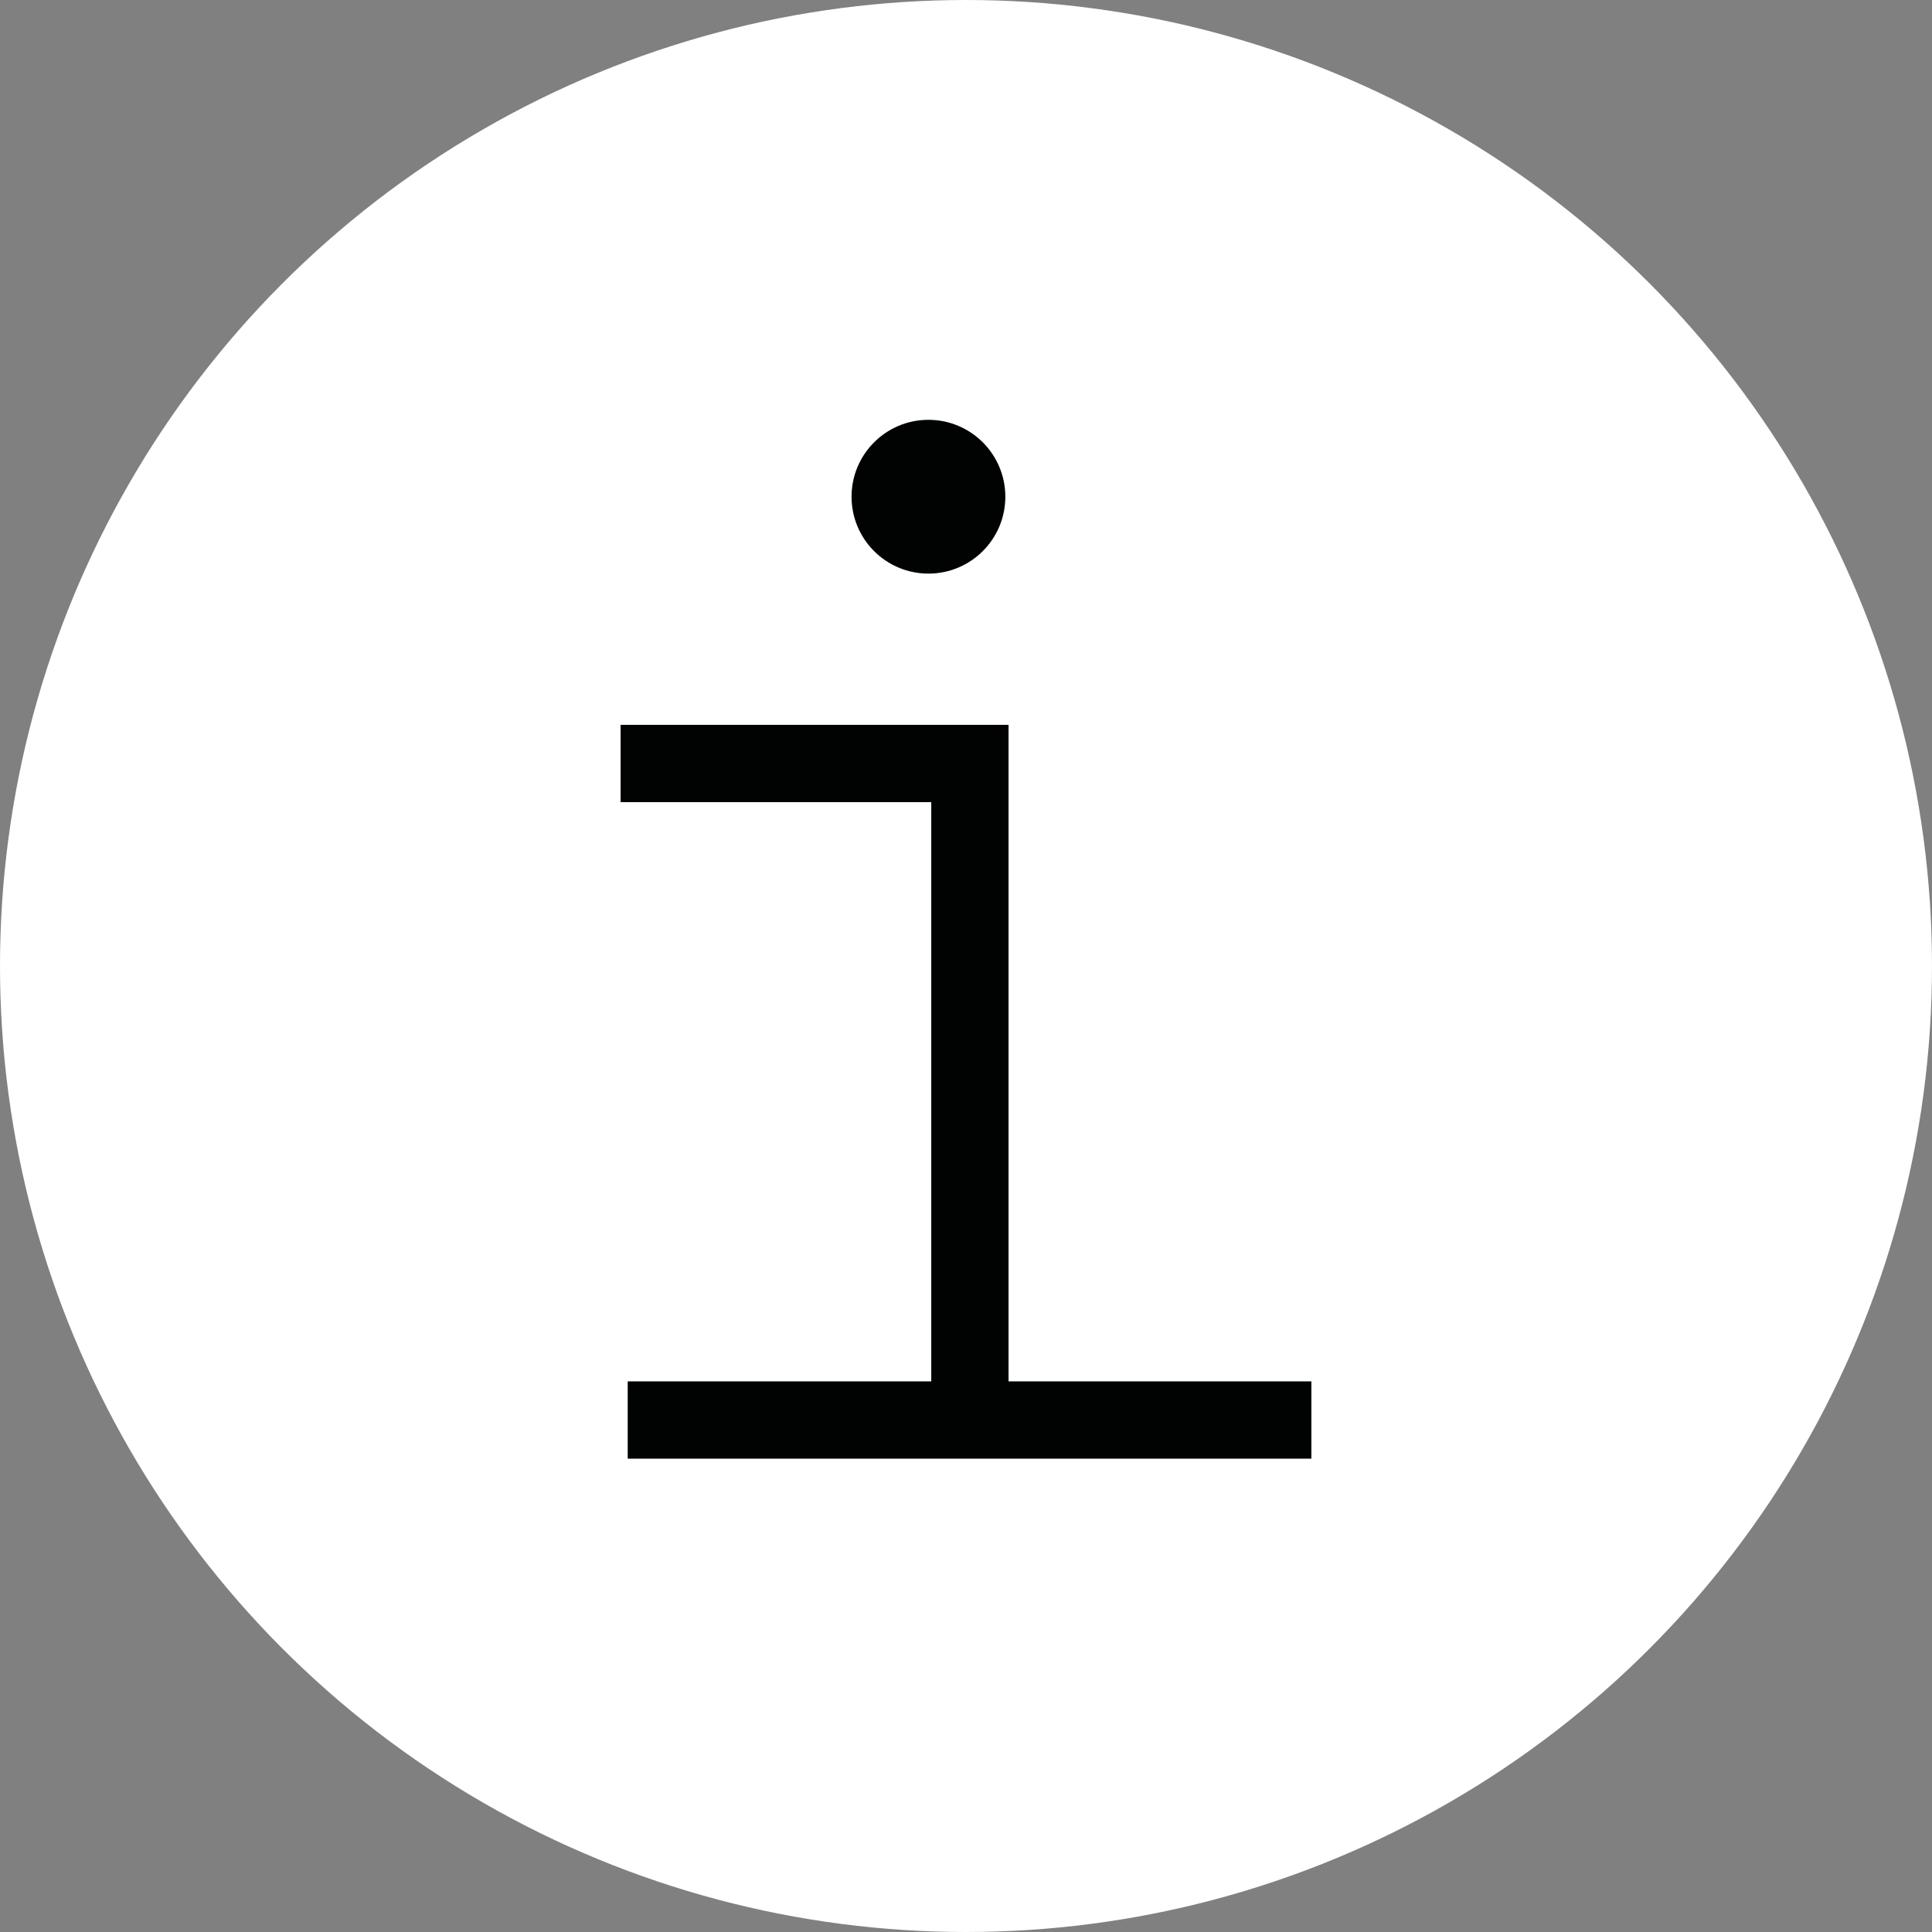 <?xml version="1.0" encoding="utf-8"?>
<!-- Generator: Adobe Illustrator 16.0.0, SVG Export Plug-In . SVG Version: 6.00 Build 0)  -->
<!DOCTYPE svg PUBLIC "-//W3C//DTD SVG 1.1//EN" "http://www.w3.org/Graphics/SVG/1.1/DTD/svg11.dtd">
<svg version="1.1" id="Ebene_1" xmlns="http://www.w3.org/2000/svg" xmlns:xlink="http://www.w3.org/1999/xlink" x="0px" y="0px"
	 width="50px" height="50px" viewBox="0 0 50 50" enable-background="new 0 0 50 50" xml:space="preserve">
<rect x="0" y="0" width="50" height="50" fill="#808080" stroke="none"/>
<circle fill="#FFFFFF" cx="25" cy="25" r="25"/>
<g>
	<polygon fill="#010202" points="26.101,35.75 26.101,18.759 16.061,18.759 16.061,20.759 24.101,20.759 24.101,35.75 16.245,35.75 
		16.245,37.75 33.938,37.75 33.938,35.75 	"/>
	<circle fill="#010202" cx="24.028" cy="12.855" r="1.99"/>
</g>
</svg>
